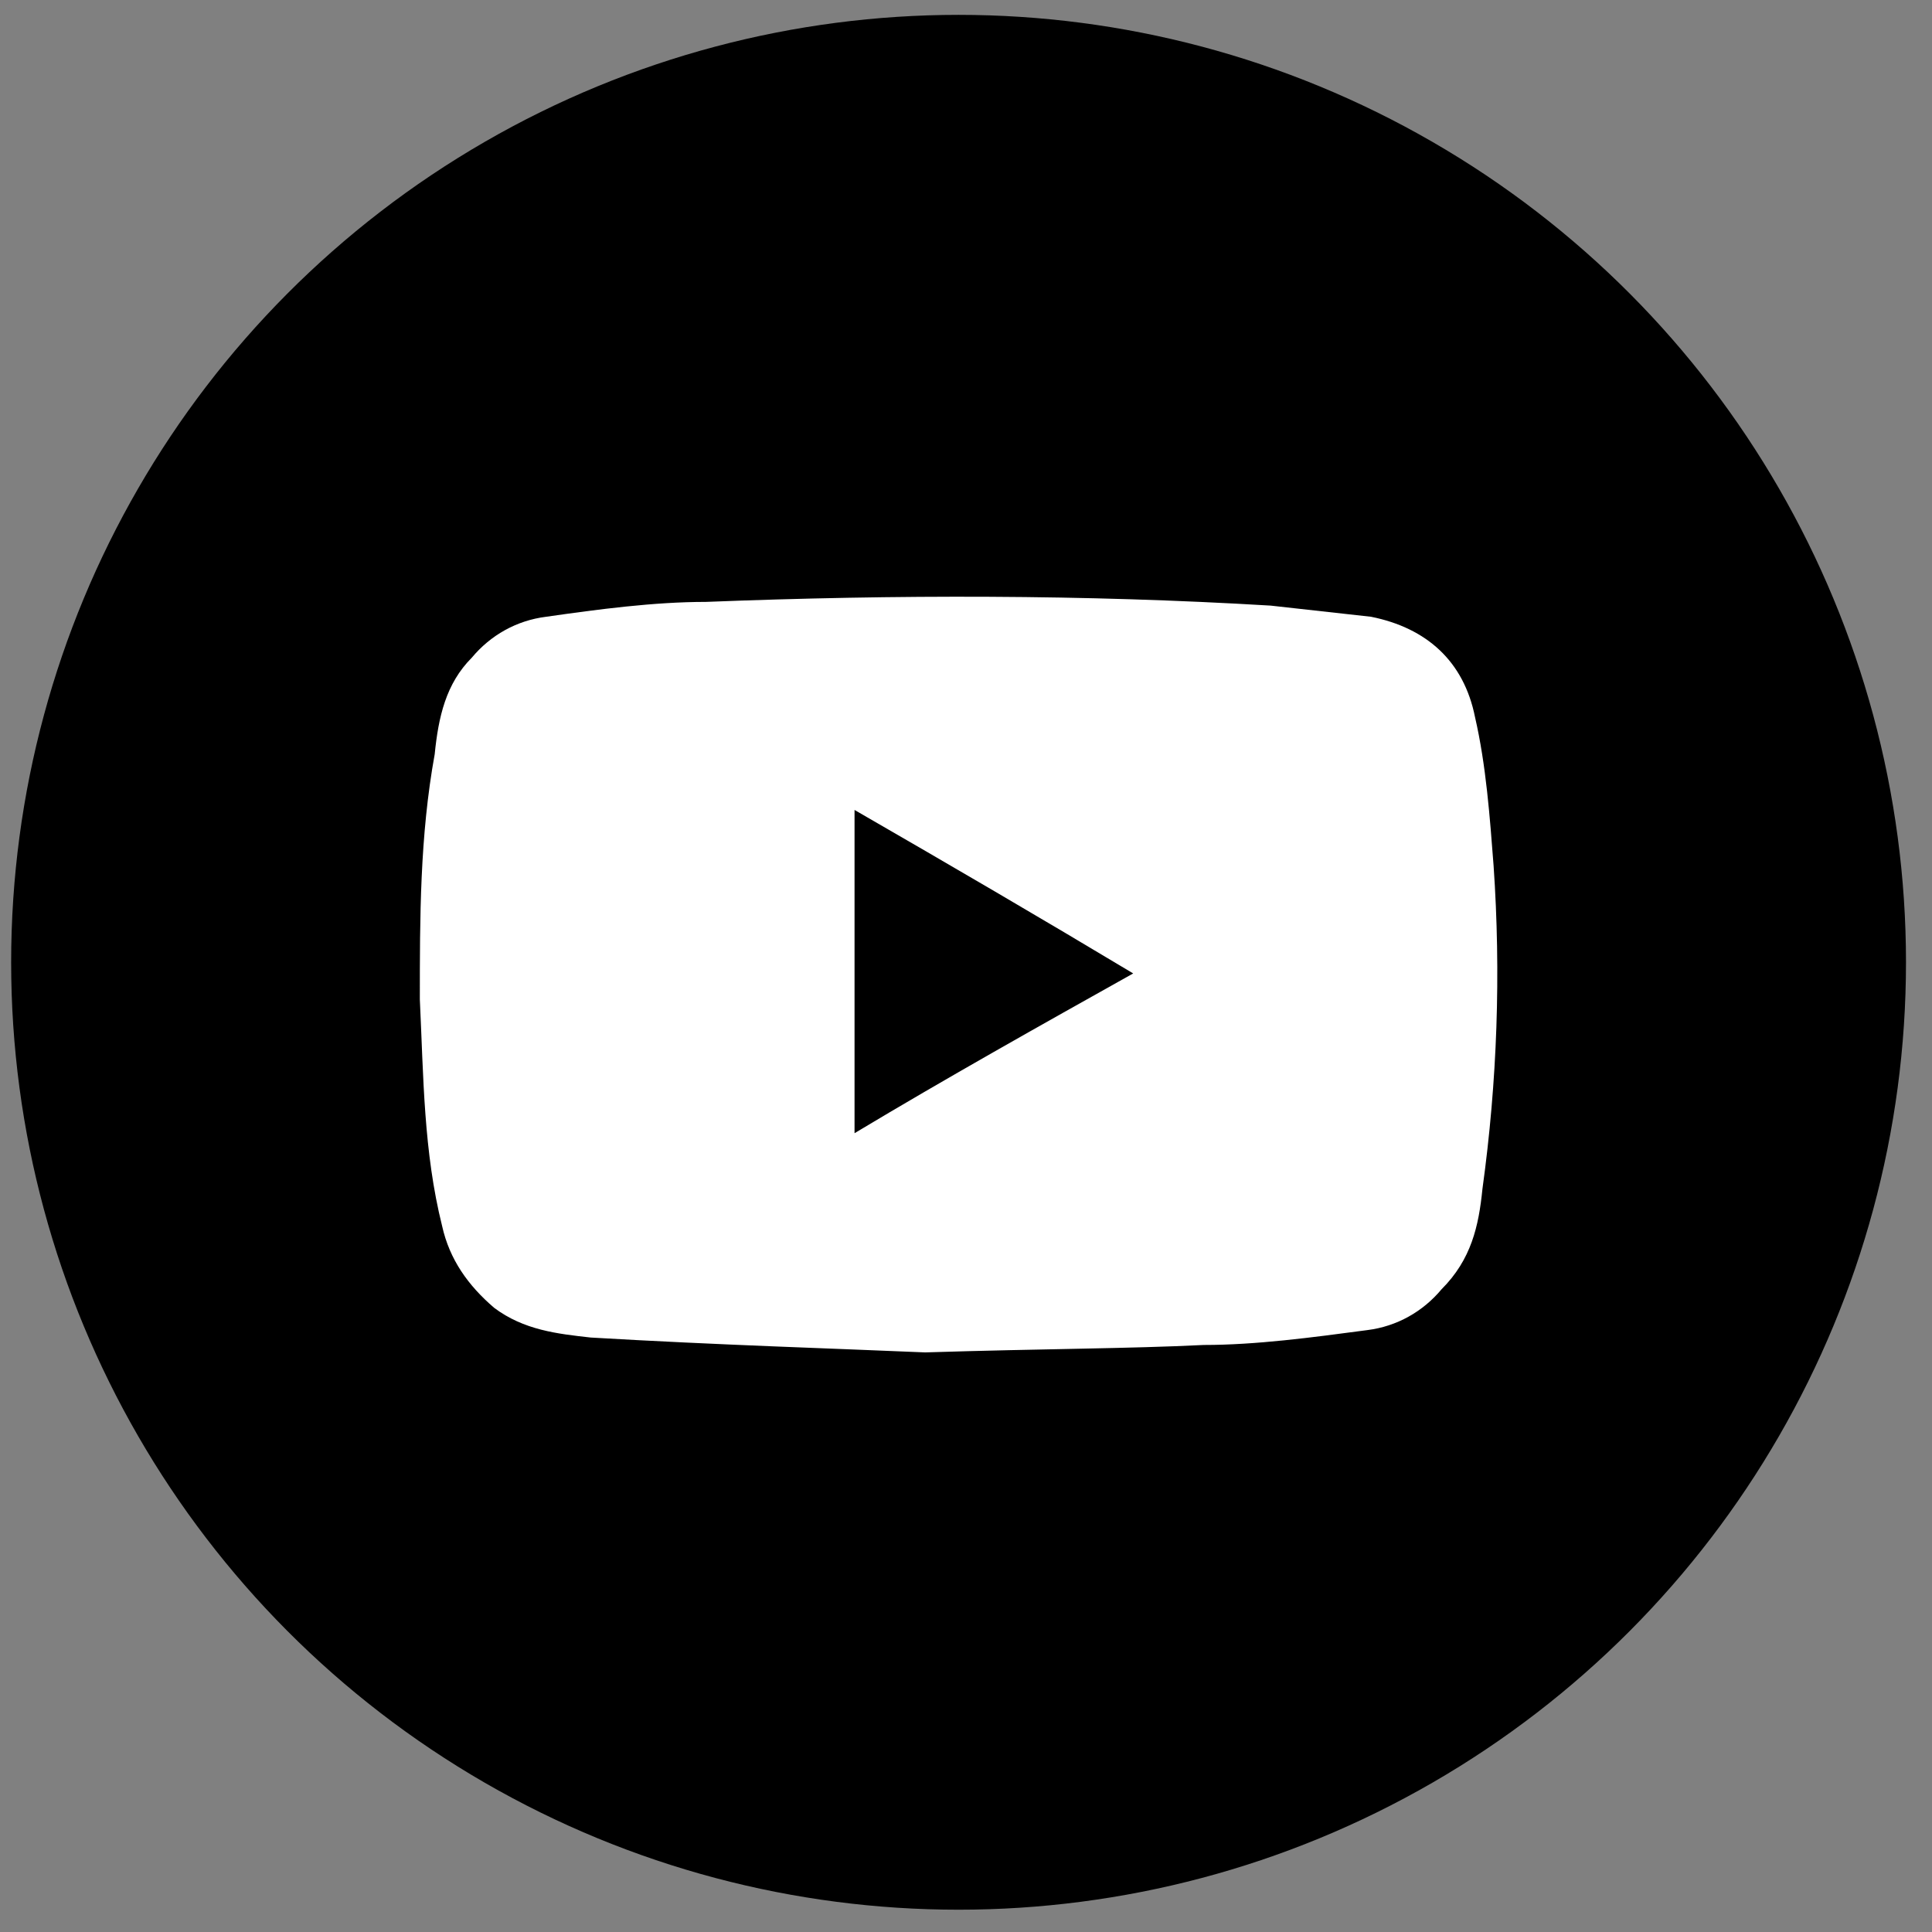 <?xml version="1.0" encoding="utf-8"?>
<!-- Generator: Adobe Illustrator 25.3.1, SVG Export Plug-In . SVG Version: 6.00 Build 0)  -->
<svg version="1.1" id="レイヤー_1" xmlns="http://www.w3.org/2000/svg" xmlns:xlink="http://www.w3.org/1999/xlink" x="0px"
	 y="0px" viewBox="0 0 52 52" style="enable-background:new 0 0 52 52;" xml:space="preserve">
<rect x="0" y="0" width="52" height="52" fill="#808080" stroke="none"/>
<style type="text/css">
	.st0{fill:#FFFFFF;}
</style>
<g>
	<circle cx="25.8" cy="25.9" r="25.5"/>
	<g>
		<path class="st0" d="M24.9,36.4c-2.3-0.1-5.6-0.2-9-0.4c-0.9-0.1-1.8-0.2-2.6-0.8c-0.7-0.6-1.2-1.3-1.4-2.2c-0.5-2-0.5-4-0.6-6.1
			c0-2.2,0-4.4,0.4-6.6c0.1-1,0.3-1.9,1-2.6c0.5-0.6,1.2-1,2-1.1c1.4-0.2,2.9-0.4,4.3-0.4c5.1-0.2,10.2-0.2,15.2,0.1
			c0.9,0.1,1.8,0.2,2.7,0.3c1.5,0.3,2.5,1.2,2.8,2.7c0.3,1.3,0.4,2.7,0.5,4c0.2,2.9,0.1,5.8-0.3,8.7c-0.1,1-0.3,1.9-1.1,2.7
			c-0.5,0.6-1.2,1-2,1.1c-1.5,0.2-3,0.4-4.4,0.4C30.4,36.3,28.1,36.3,24.9,36.4z"/>
		<path d="M23,21.8c0,2.9,0,5.8,0,8.7c2.5-1.5,5-2.9,7.5-4.3C28,24.7,25.6,23.3,23,21.8z"/>
	</g>
</g>
</svg>
